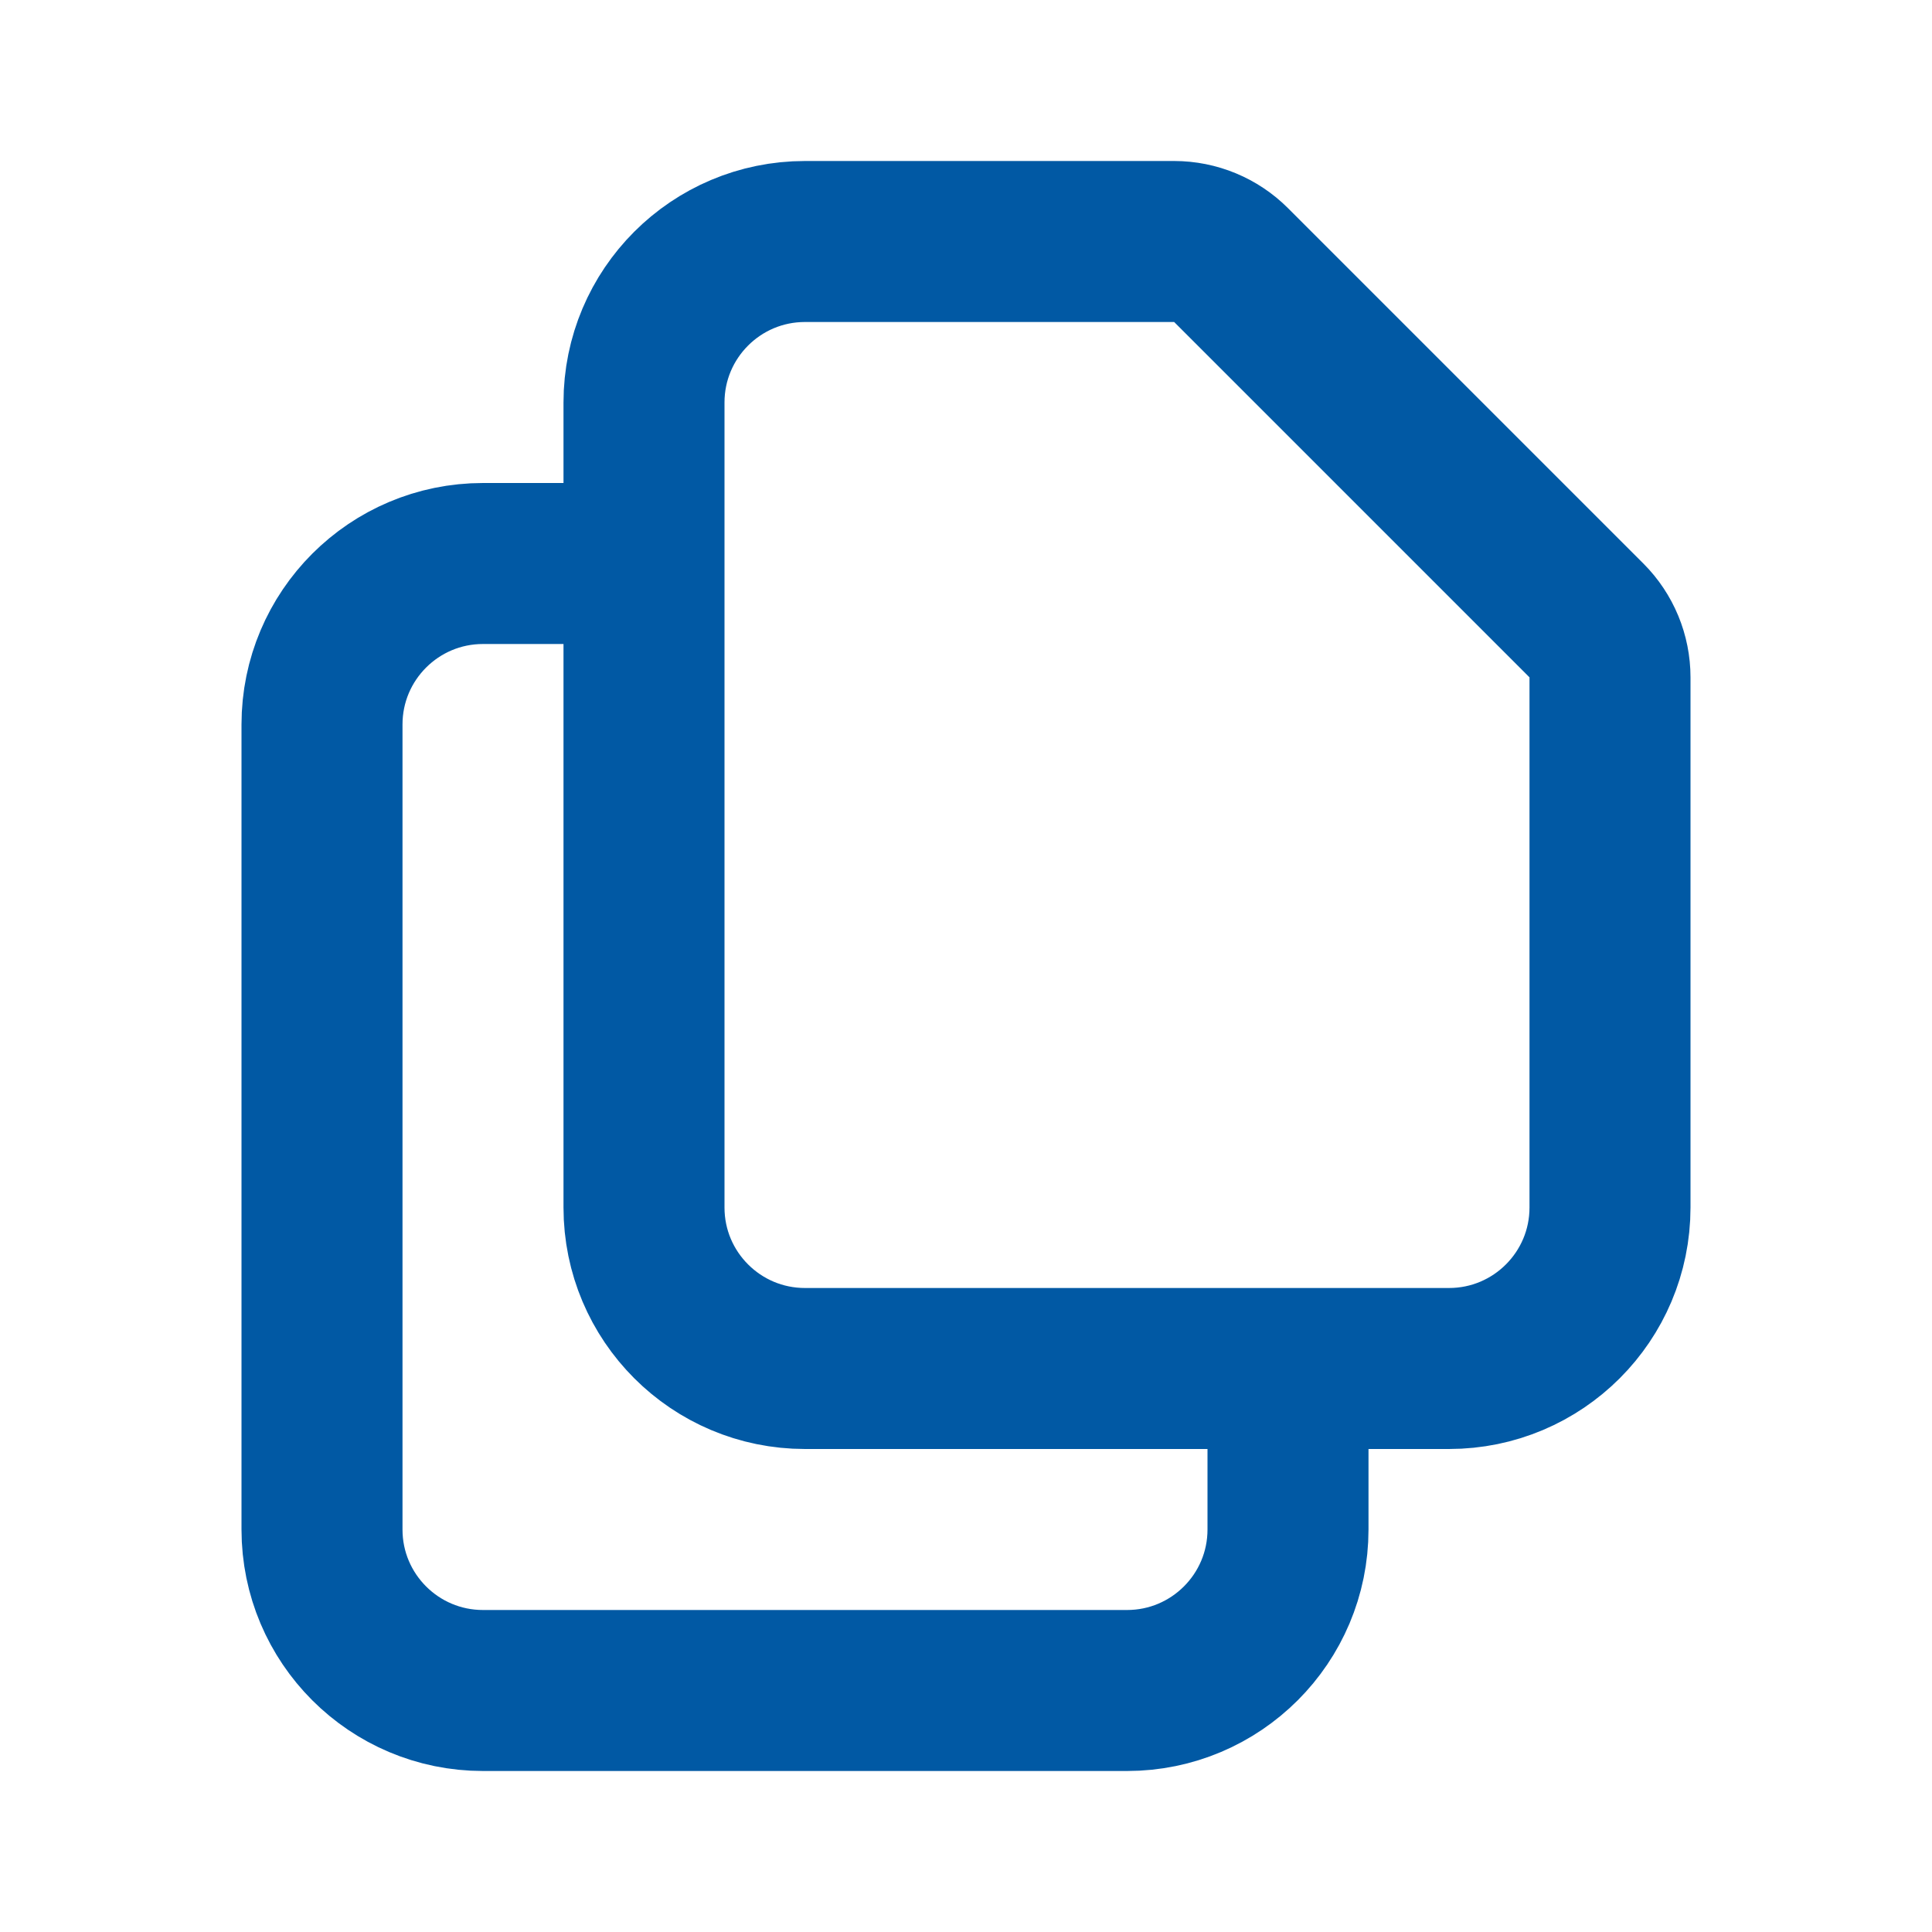 <svg width="45" height="45" viewBox="0 0 45 45" fill="none" xmlns="http://www.w3.org/2000/svg">
<path d="M15 13.125V28.125C15 30.196 16.679 31.875 18.75 31.875H30M15 13.125V9.375C15 7.304 16.679 5.625 18.75 5.625H27.348C27.846 5.625 28.323 5.823 28.674 6.174L36.951 14.451C37.303 14.803 37.5 15.279 37.5 15.777V28.125C37.5 30.196 35.821 31.875 33.75 31.875H30M15 13.125H11.25C9.179 13.125 7.5 14.804 7.5 16.875V35.625C7.5 37.696 9.179 39.375 11.25 39.375H26.25C28.321 39.375 30 37.696 30 35.625V31.875" stroke="#0159A4" stroke-width="3.75" stroke-linecap="round" stroke-linejoin="round"/>
</svg>
